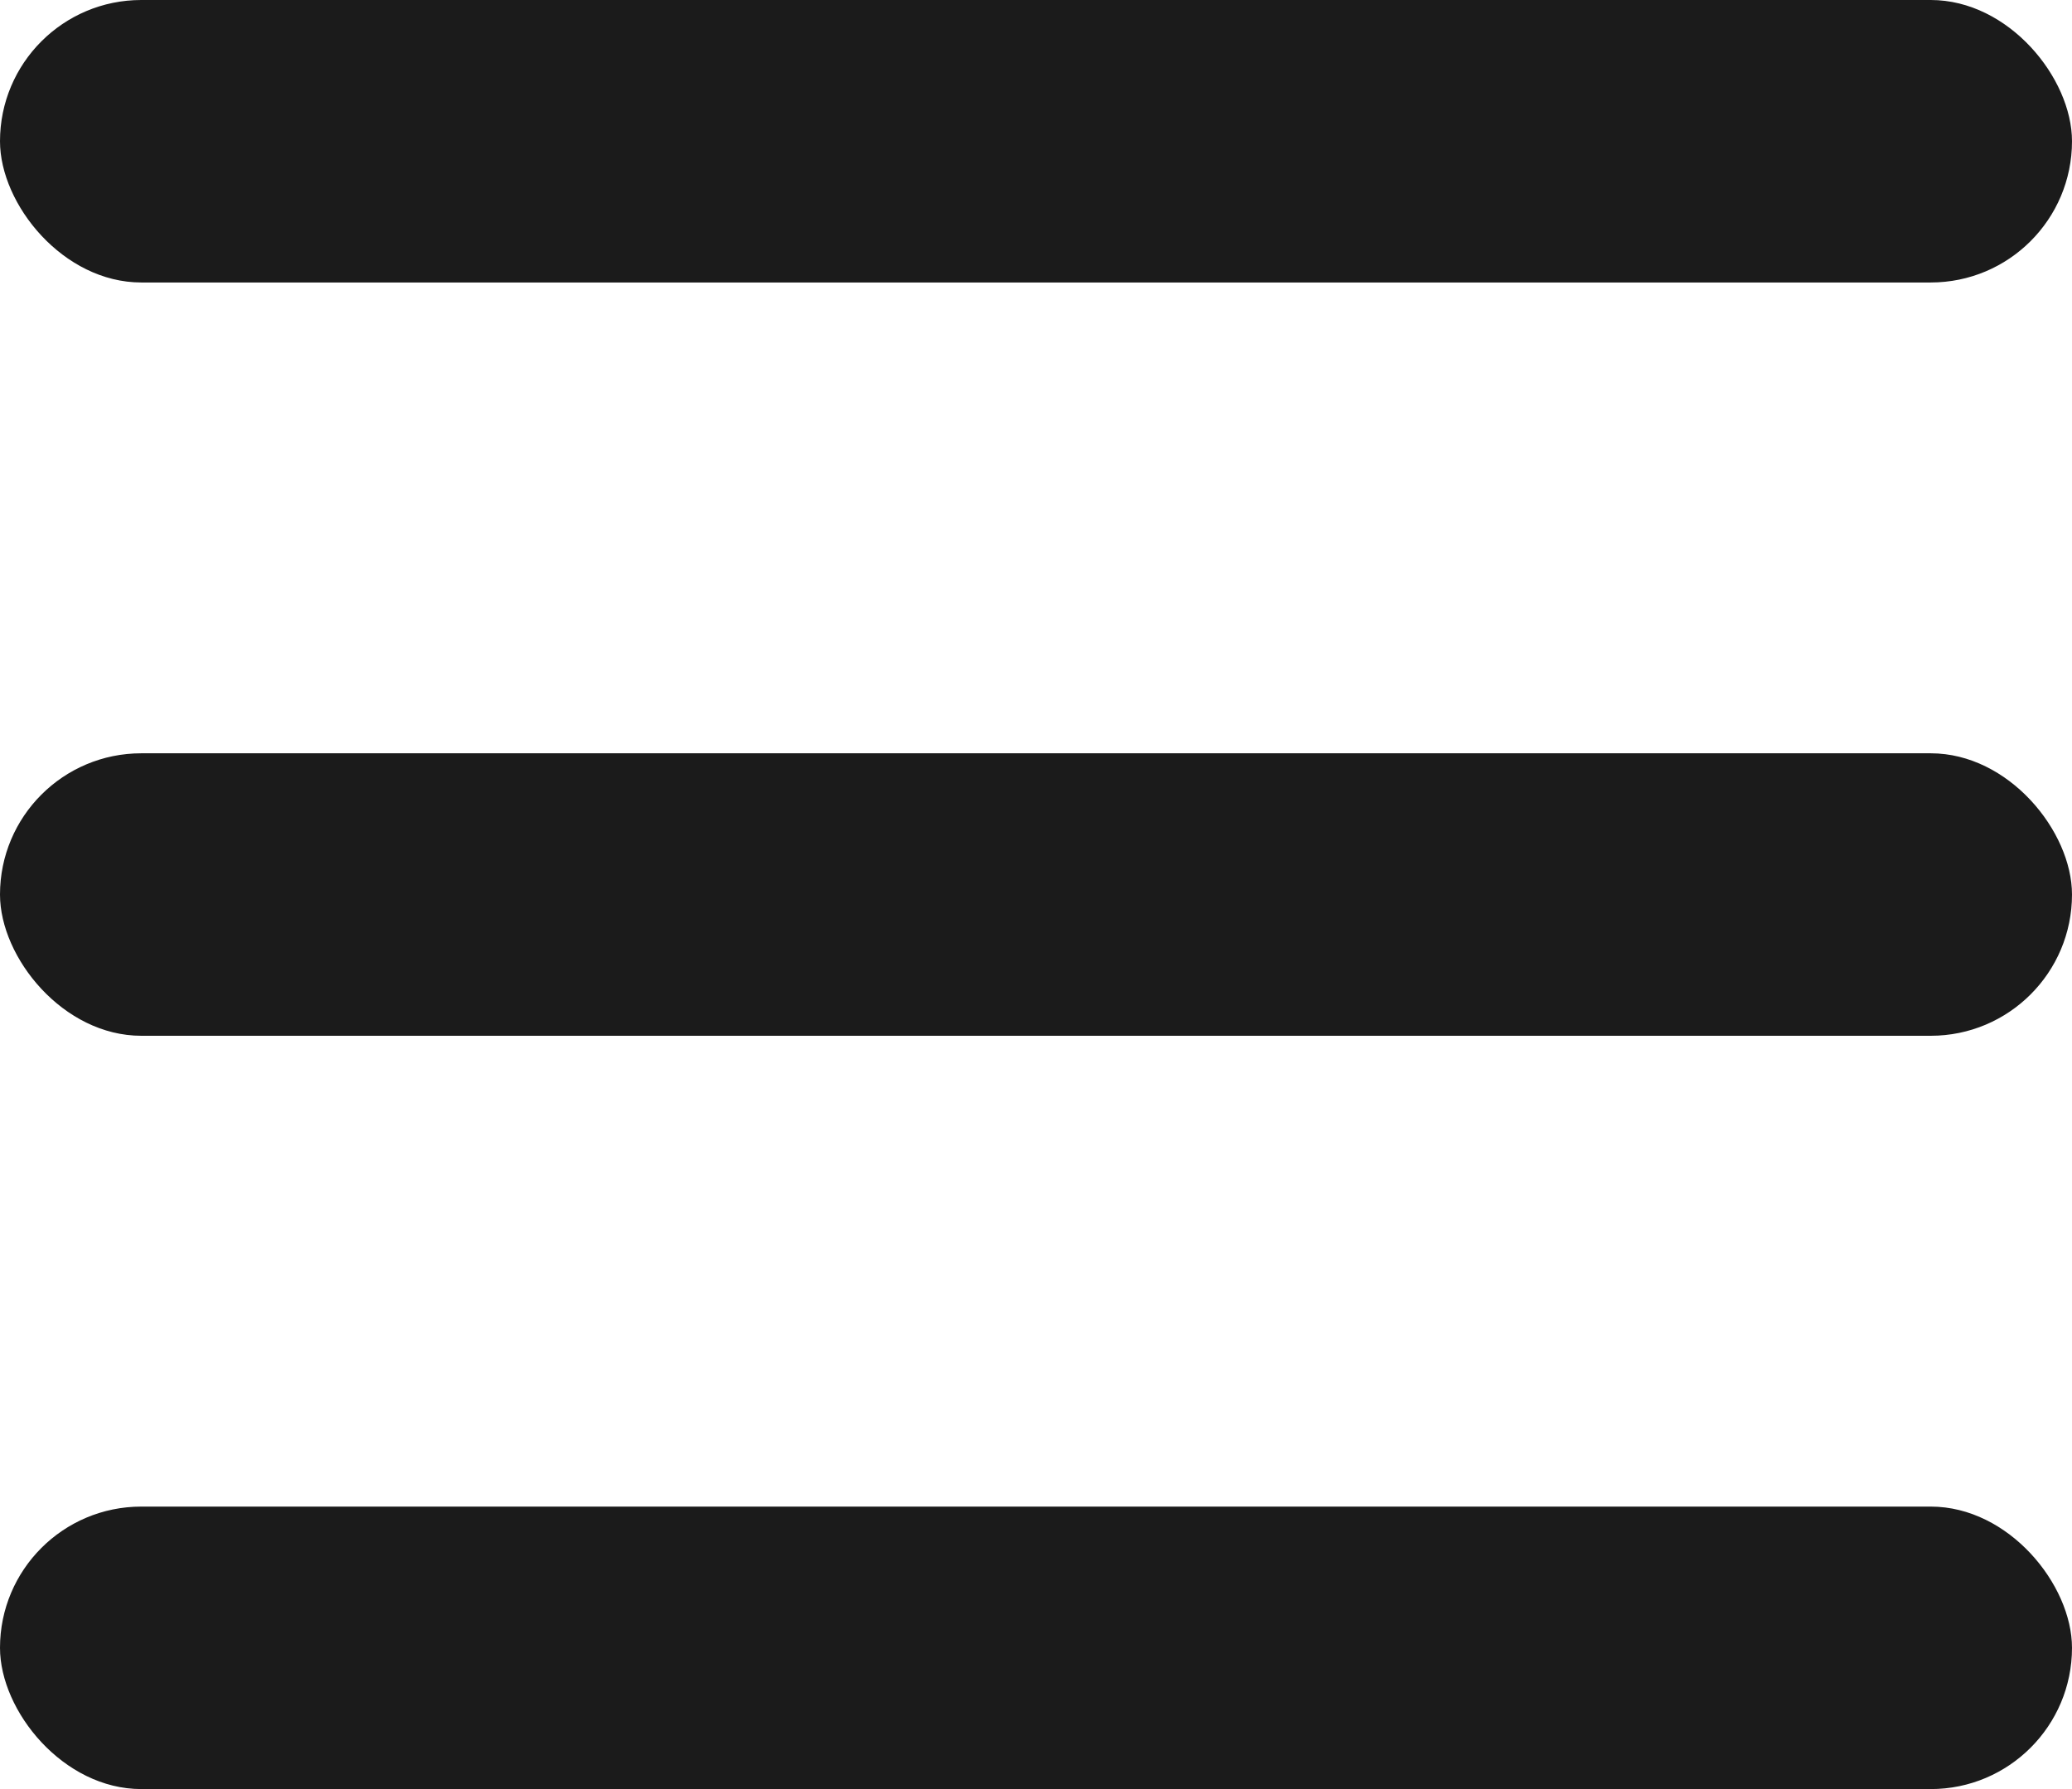 <svg width="22" height="19" viewBox="0 0 22 19" fill="none" xmlns="http://www.w3.org/2000/svg">
<rect width="22" height="3" rx="1.5" fill="#1B1B1B"/>
<rect y="8" width="22" height="3" rx="1.5" fill="#1B1B1B"/>
<rect y="16" width="22" height="3" rx="1.5" fill="#1B1B1B"/>
</svg>
